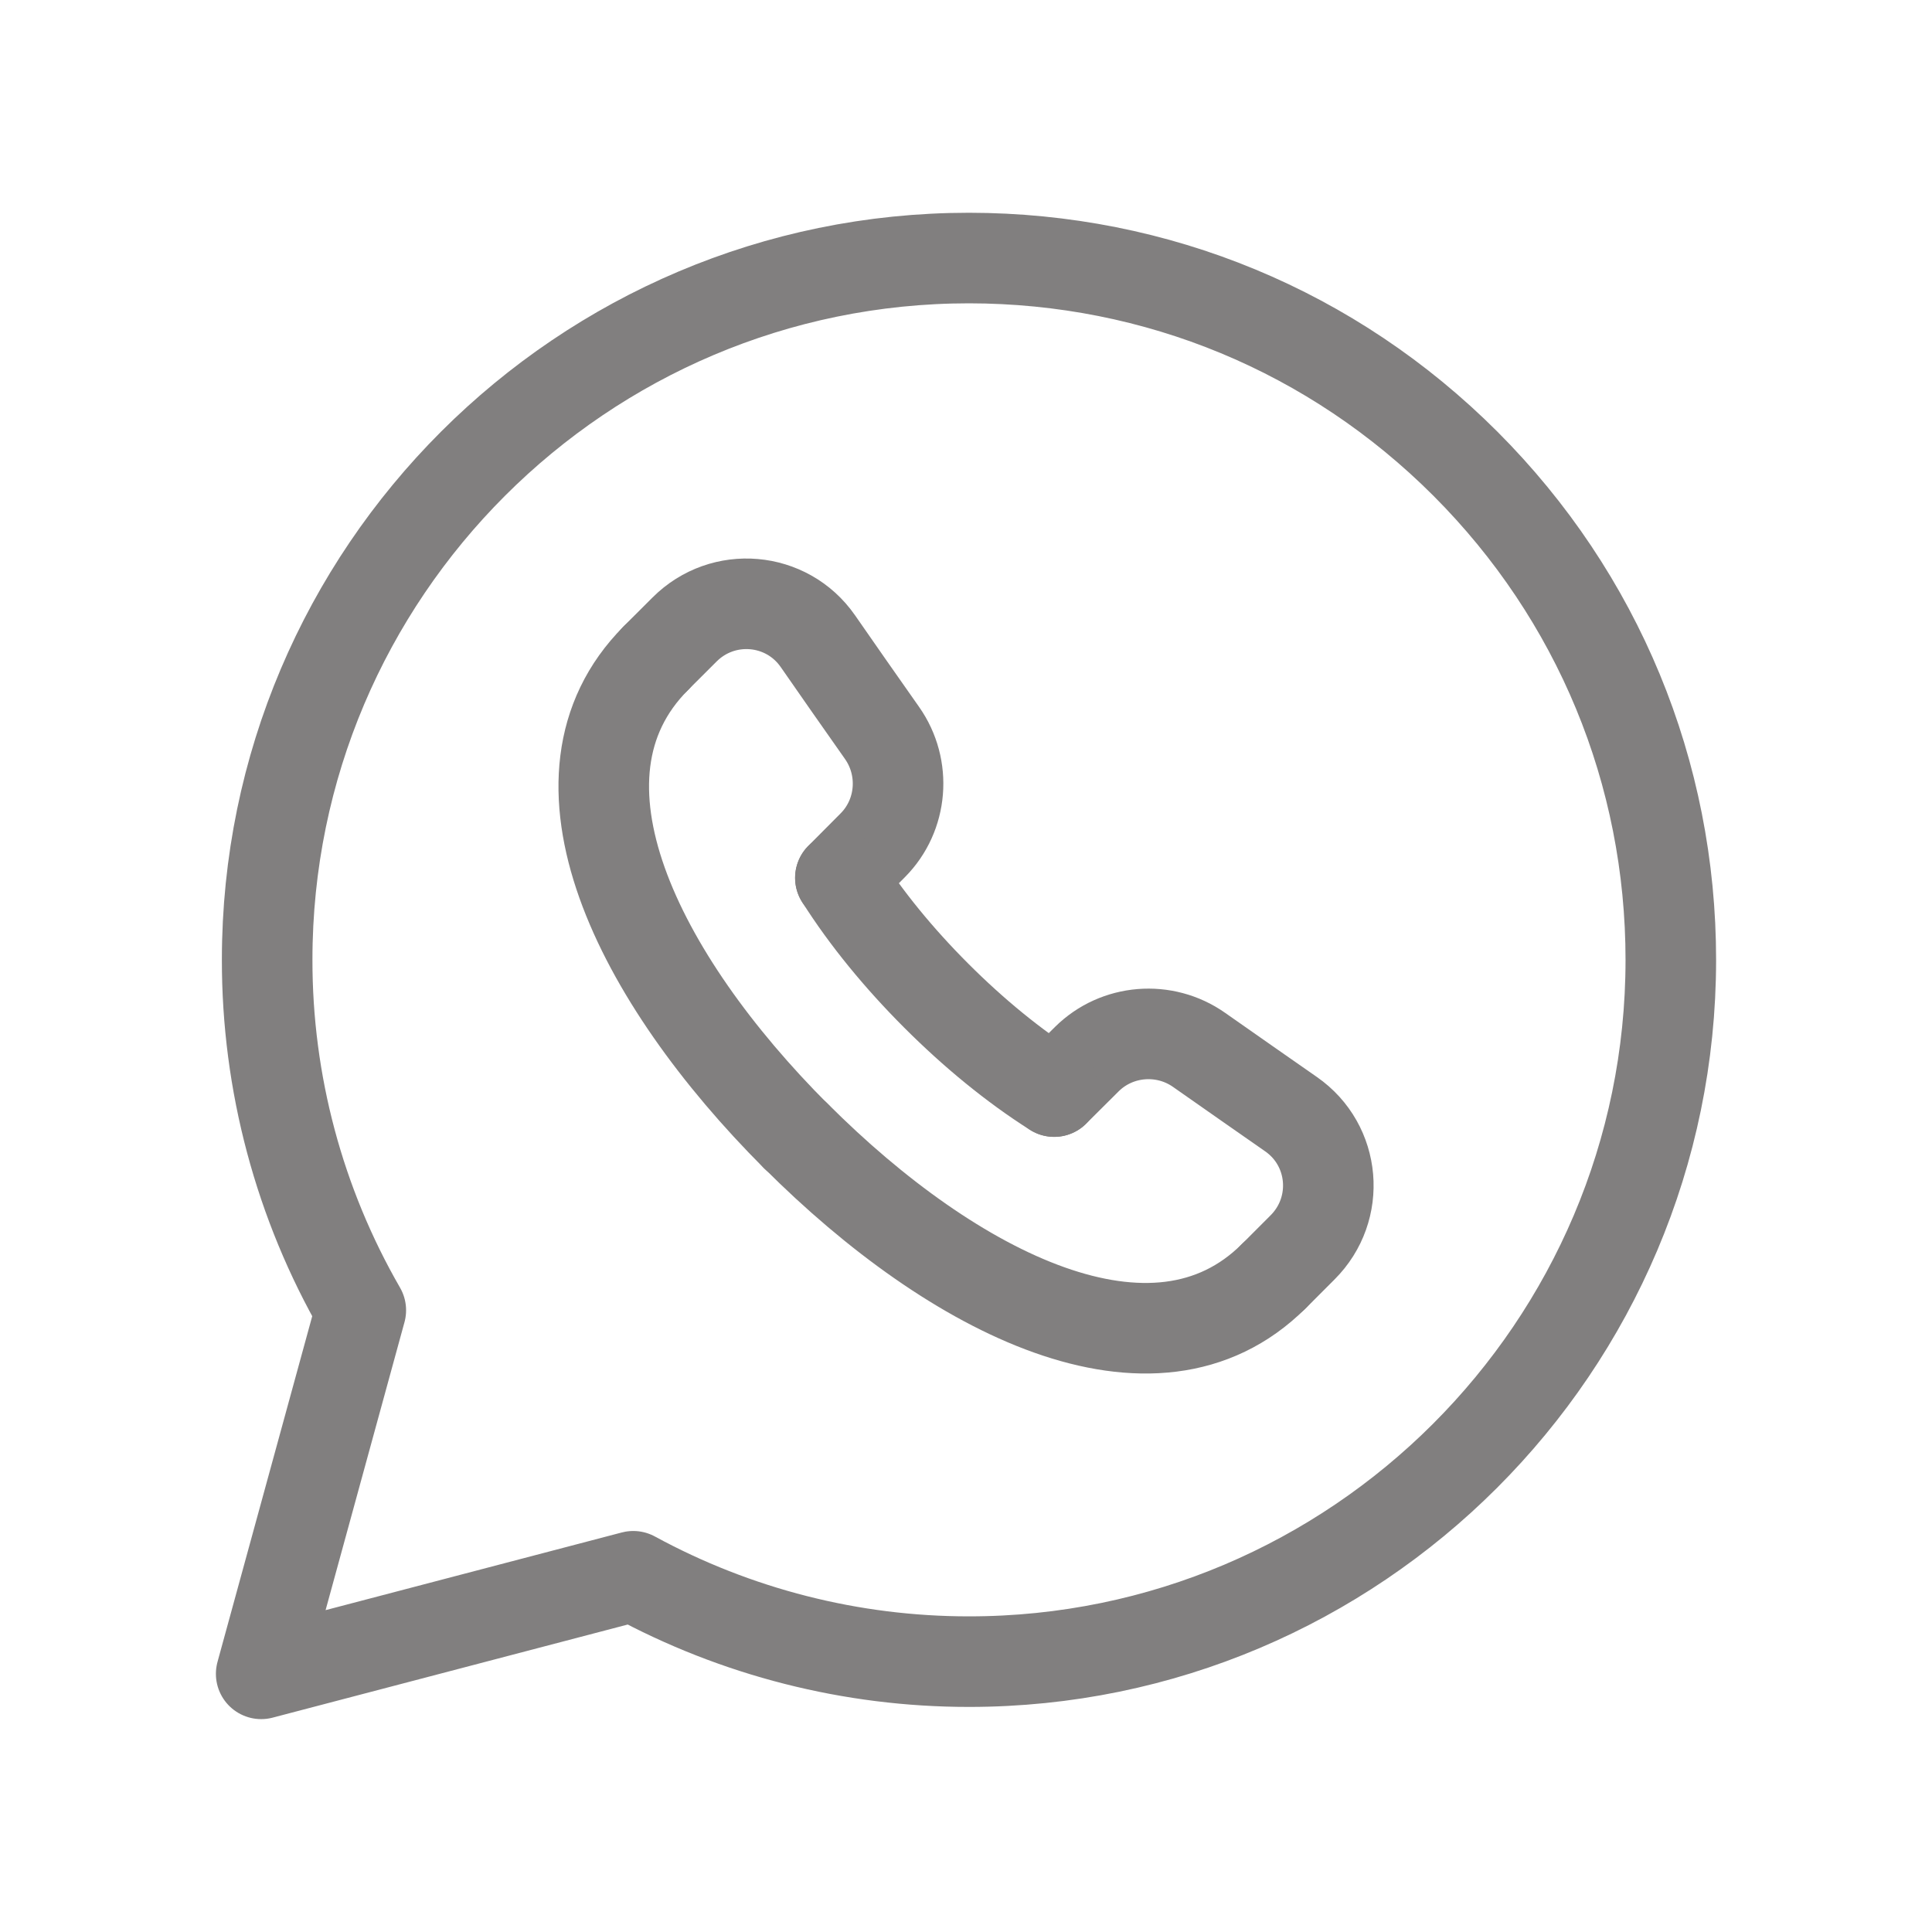 <svg width="32" height="32" viewBox="0 0 32 32" fill="none" xmlns="http://www.w3.org/2000/svg">
<g clip-path="url(#clip0_341_1692)">
<path d="M24.273 7.682C22.078 5.486 19.16 4.276 16.05 4.274C9.641 4.274 4.426 9.486 4.425 15.893C4.422 17.932 4.957 19.936 5.976 21.702L4.326 27.724L10.489 26.108C12.194 27.036 14.104 27.522 16.045 27.522H16.05C22.457 27.522 27.672 22.309 27.674 15.902C27.675 12.798 26.468 9.88 24.273 7.682Z" stroke="#817F7F" stroke-width="1.5" stroke-linecap="round" stroke-linejoin="round"/>
<path d="M17.461 18.08L18.002 17.542C18.5 17.049 19.286 16.986 19.86 17.389C20.414 17.778 20.916 18.128 21.382 18.453C22.124 18.968 22.213 20.024 21.574 20.661L21.096 21.14" stroke="#817F7F" stroke-width="1.5" stroke-linecap="round" stroke-linejoin="round"/>
<path d="M10.859 10.905L11.338 10.427C11.975 9.789 13.031 9.879 13.546 10.619C13.87 11.085 14.219 11.587 14.61 12.141C15.013 12.715 14.951 13.501 14.457 13.999L13.919 14.54" stroke="#817F7F" stroke-width="1.5" stroke-linecap="round" stroke-linejoin="round"/>
<path d="M21.095 21.14C19.12 23.105 15.802 21.436 13.182 18.814" stroke="#817F7F" stroke-width="1.5" stroke-linecap="round" stroke-linejoin="round"/>
<path d="M13.184 18.819C10.564 16.197 8.895 12.88 10.86 10.905" stroke="#817F7F" stroke-width="1.5" stroke-linecap="round" stroke-linejoin="round"/>
<path d="M13.92 14.54C14.345 15.211 14.891 15.875 15.507 16.491L15.509 16.493C16.125 17.109 16.789 17.655 17.46 18.08" stroke="#817F7F" stroke-width="1.5" stroke-linecap="round" stroke-linejoin="round"/>
</g>
<defs>
<clipPath id="clip0_341_1692">
<rect width="32" height="32" fill="white"/>
</clipPath>
</defs>
</svg>

